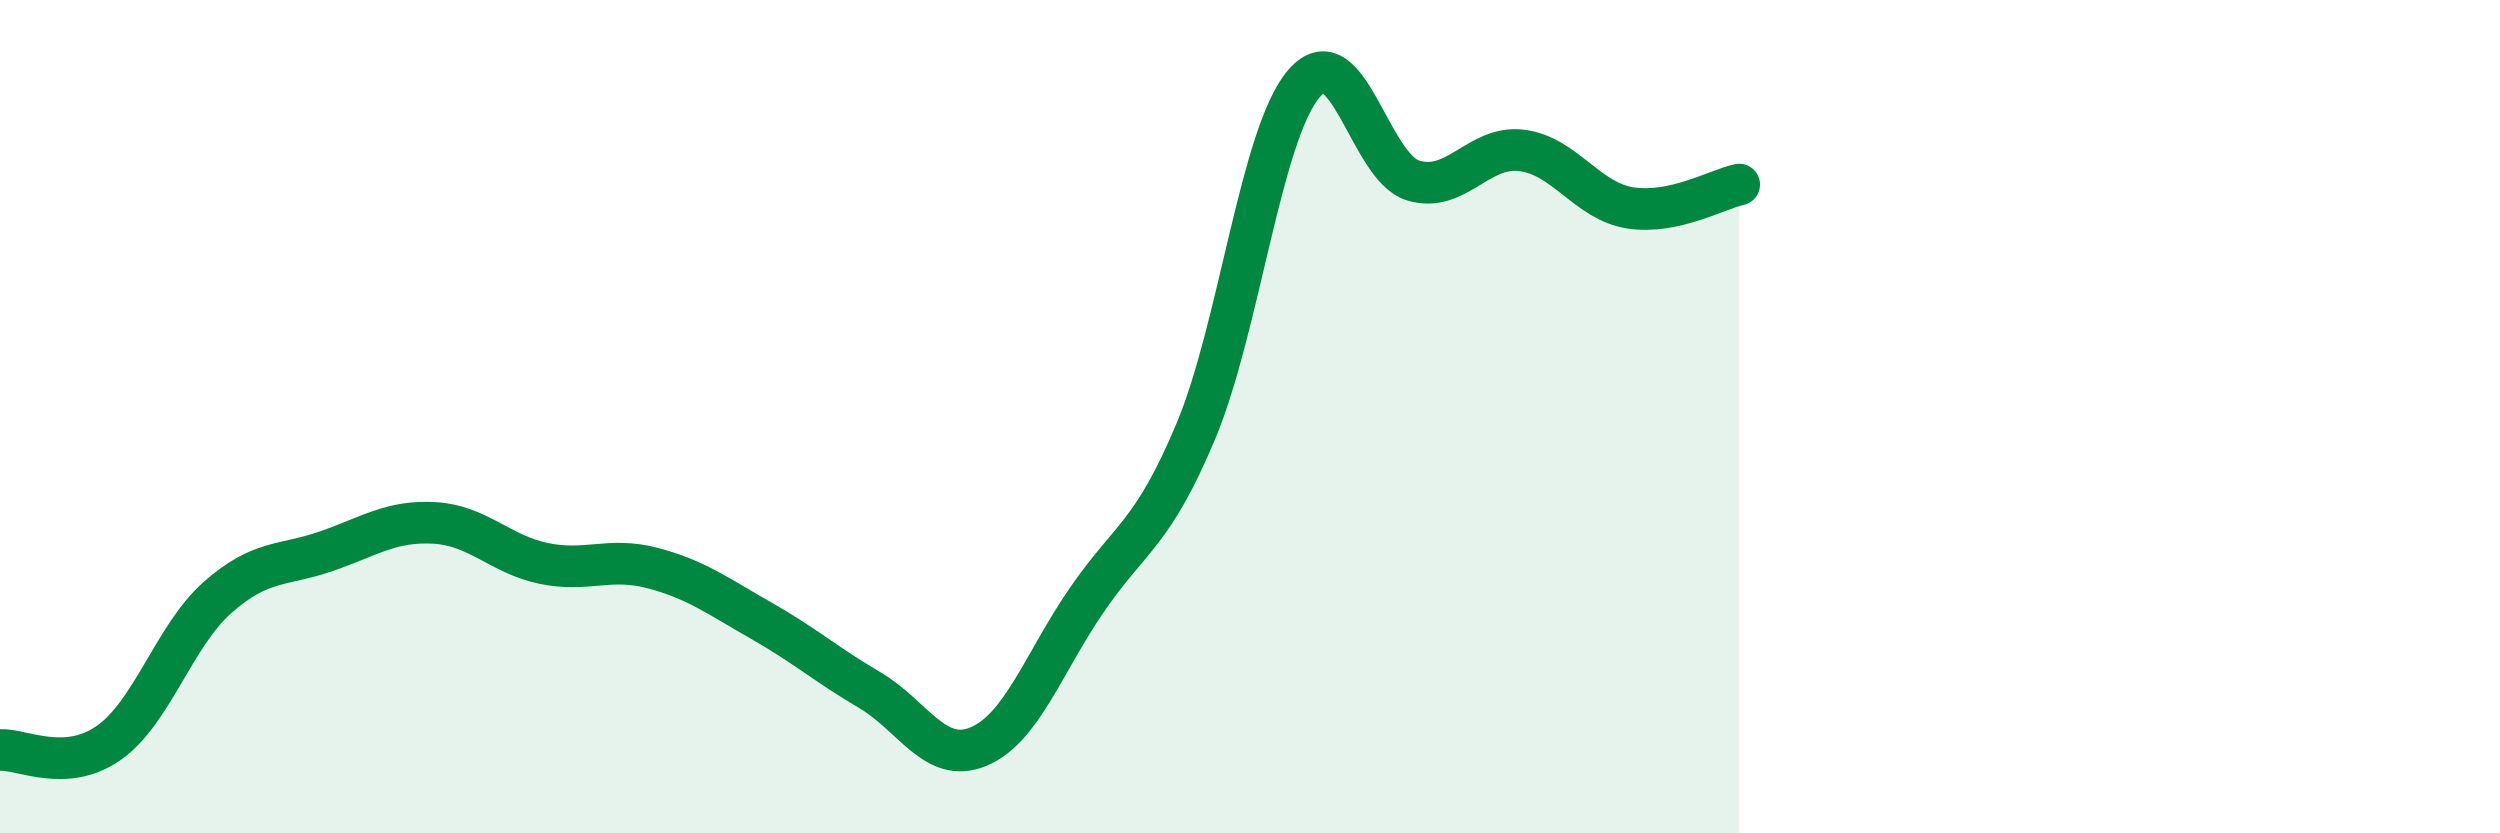 
    <svg width="60" height="20" viewBox="0 0 60 20" xmlns="http://www.w3.org/2000/svg">
      <path
        d="M 0,18 C 0.52,17.97 1.57,18.56 2.61,17.83 C 3.65,17.1 4.18,15.26 5.22,14.34 C 6.26,13.42 6.79,13.59 7.83,13.23 C 8.87,12.87 9.39,12.49 10.43,12.55 C 11.47,12.61 12,13.3 13.04,13.52 C 14.08,13.74 14.61,13.36 15.65,13.63 C 16.69,13.9 17.22,14.3 18.26,14.89 C 19.3,15.48 19.83,15.95 20.87,16.56 C 21.91,17.17 22.44,18.35 23.48,17.92 C 24.52,17.49 25.05,15.9 26.09,14.39 C 27.13,12.88 27.66,12.83 28.7,10.35 C 29.74,7.87 30.26,3.2 31.3,2 C 32.34,0.8 32.87,4.01 33.91,4.33 C 34.95,4.65 35.48,3.48 36.52,3.61 C 37.56,3.74 38.09,4.83 39.13,4.99 C 40.17,5.15 41.22,4.54 41.74,4.43L41.74 20L0 20Z"
        fill="#008740"
        opacity="0.1"
        stroke-linecap="round"
        stroke-linejoin="round"
      />
      <path
        d="M 0,18 C 0.52,17.97 1.57,18.56 2.61,17.83 C 3.65,17.1 4.18,15.26 5.22,14.34 C 6.26,13.42 6.79,13.59 7.83,13.23 C 8.87,12.87 9.39,12.49 10.43,12.55 C 11.47,12.61 12,13.3 13.04,13.52 C 14.08,13.74 14.61,13.36 15.65,13.63 C 16.69,13.9 17.22,14.3 18.26,14.89 C 19.3,15.48 19.83,15.95 20.87,16.56 C 21.91,17.17 22.44,18.35 23.48,17.92 C 24.52,17.49 25.05,15.9 26.09,14.39 C 27.13,12.88 27.66,12.83 28.7,10.35 C 29.74,7.87 30.26,3.2 31.3,2 C 32.34,0.8 32.87,4.01 33.91,4.33 C 34.95,4.65 35.48,3.48 36.52,3.61 C 37.56,3.74 38.09,4.83 39.13,4.99 C 40.17,5.15 41.22,4.54 41.74,4.43"
        stroke="#008740"
        stroke-width="1"
        fill="none"
        stroke-linecap="round"
        stroke-linejoin="round"
      />
    </svg>
  